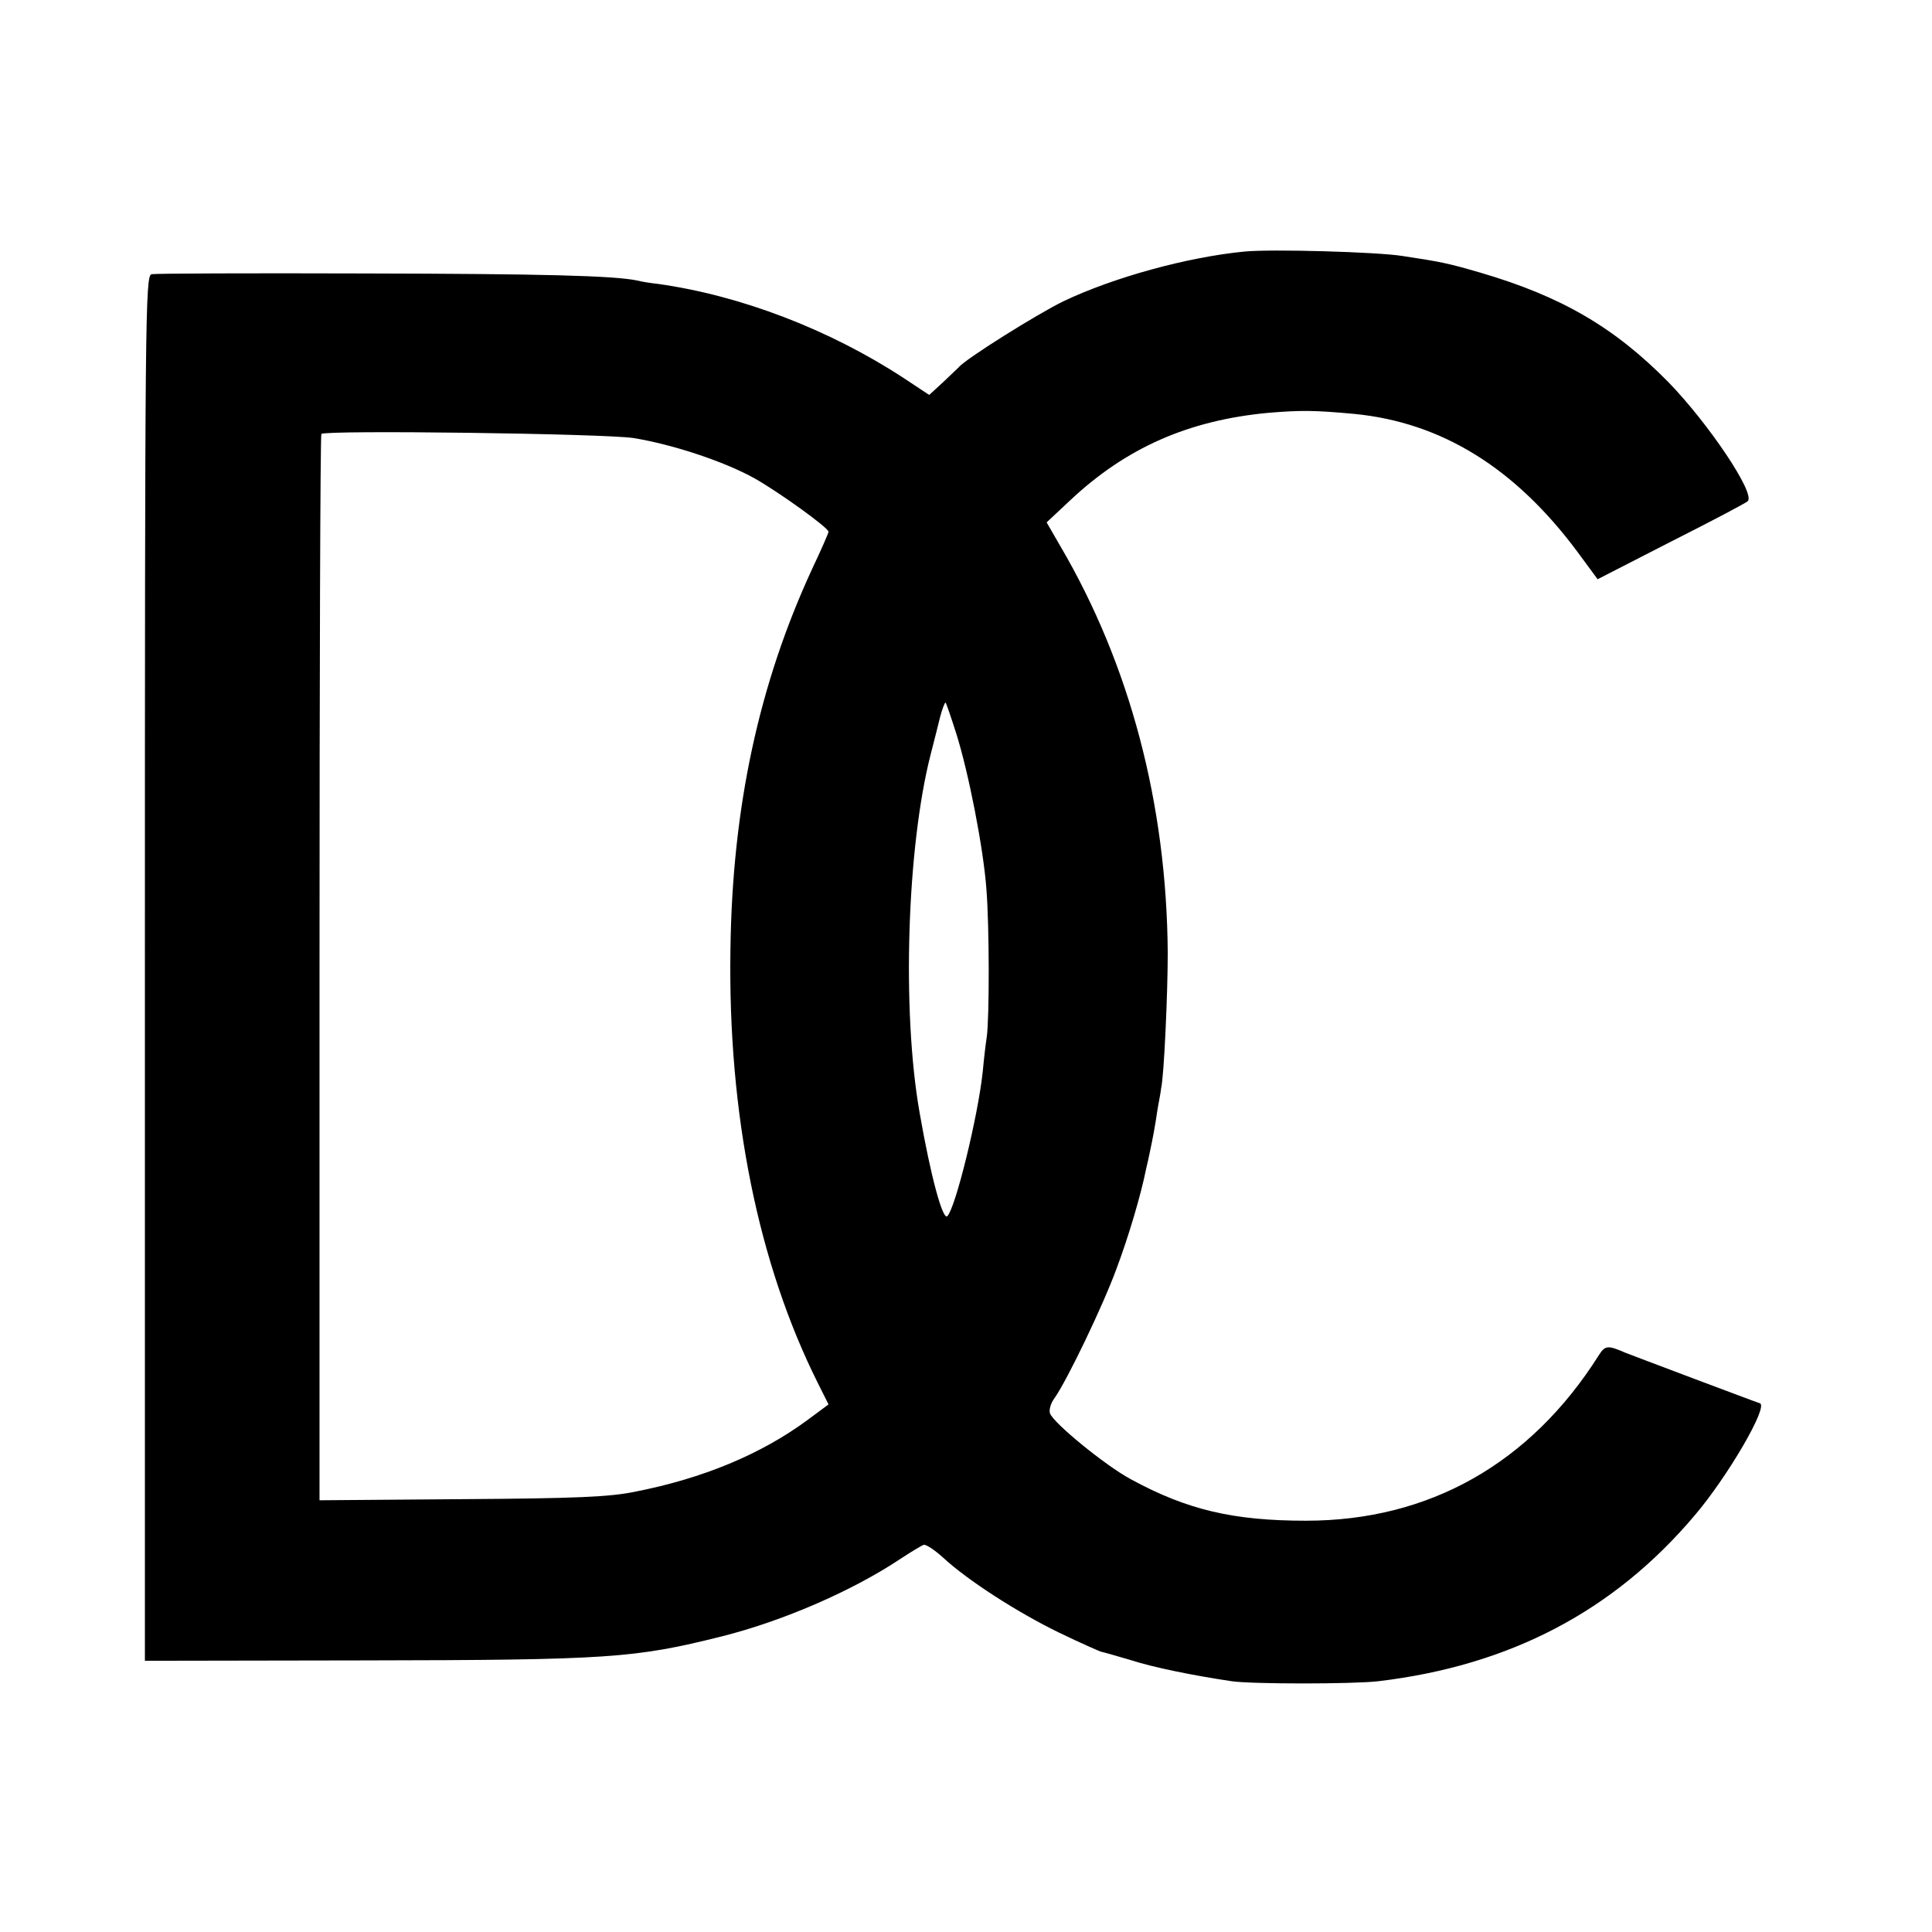 <?xml version="1.0" standalone="no"?>
<!DOCTYPE svg PUBLIC "-//W3C//DTD SVG 20010904//EN"
 "http://www.w3.org/TR/2001/REC-SVG-20010904/DTD/svg10.dtd">
<svg version="1.0" xmlns="http://www.w3.org/2000/svg"
 width="520pt" height="520pt" viewBox="0 0 520 520"
 preserveAspectRatio="xMidYMid meet">
<g transform="translate(0,520) scale(0.1,-0.1)"
fill="#000000" stroke="none">
<path d="M3350 4523 c-155 -15 -354 -70 -488 -134 -70 -34 -265 -156 -282
-178 -3 -3 -22 -21 -42 -40 l-37 -34 -68 45 c-200 131 -440 223 -663 254 -19
2 -44 6 -55 9 -63 13 -249 18 -740 19 -302 1 -558 0 -567 -2 -17 -4 -18 -101
-18 -1868 l0 -1864 588 1 c662 1 731 6 966 65 163 41 350 122 479 208 29 19
57 36 63 38 6 2 30 -14 52 -34 67 -62 201 -148 312 -202 58 -28 110 -51 115
-52 6 -1 40 -11 78 -22 61 -20 171 -42 272 -57 54 -8 327 -8 395 0 353 42 633
188 851 446 88 103 199 293 176 302 -7 2 -86 32 -177 66 -91 34 -174 66 -185
70 -48 21 -55 20 -72 -7 -184 -291 -456 -445 -788 -445 -195 0 -320 29 -472
112 -67 36 -207 150 -217 177 -3 9 2 28 13 42 34 49 129 246 166 347 32 85 66
199 80 270 3 11 7 31 10 45 8 38 13 63 21 117 5 26 9 50 9 53 8 32 18 256 18
366 -3 401 -102 775 -289 1094 l-37 64 63 59 c151 142 319 216 535 236 86 7
121 7 230 -3 235 -23 433 -145 602 -373 l53 -72 197 101 c109 55 202 104 207
109 22 20 -106 210 -214 321 -145 147 -287 230 -505 294 -86 25 -104 29 -210
45 -68 11 -353 19 -425 12z m-1645 -502 c105 -17 244 -63 325 -108 66 -37 199
-133 200 -144 0 -4 -20 -49 -44 -100 -143 -309 -215 -641 -220 -1024 -7 -444
75 -847 235 -1167 l29 -58 -58 -43 c-124 -91 -279 -156 -463 -192 -68 -14
-157 -18 -466 -20 l-383 -3 0 1432 c0 788 2 1435 5 1438 11 11 762 1 840 -11z
m869 -796 c33 -105 73 -308 81 -419 8 -101 8 -344 1 -396 -3 -19 -8 -62 -11
-95 -13 -121 -73 -365 -95 -388 -12 -14 -45 106 -75 279 -48 273 -34 714 30
964 8 30 19 75 25 99 6 23 13 41 15 40 2 -2 15 -40 29 -84z"/>
</g>
</svg>
